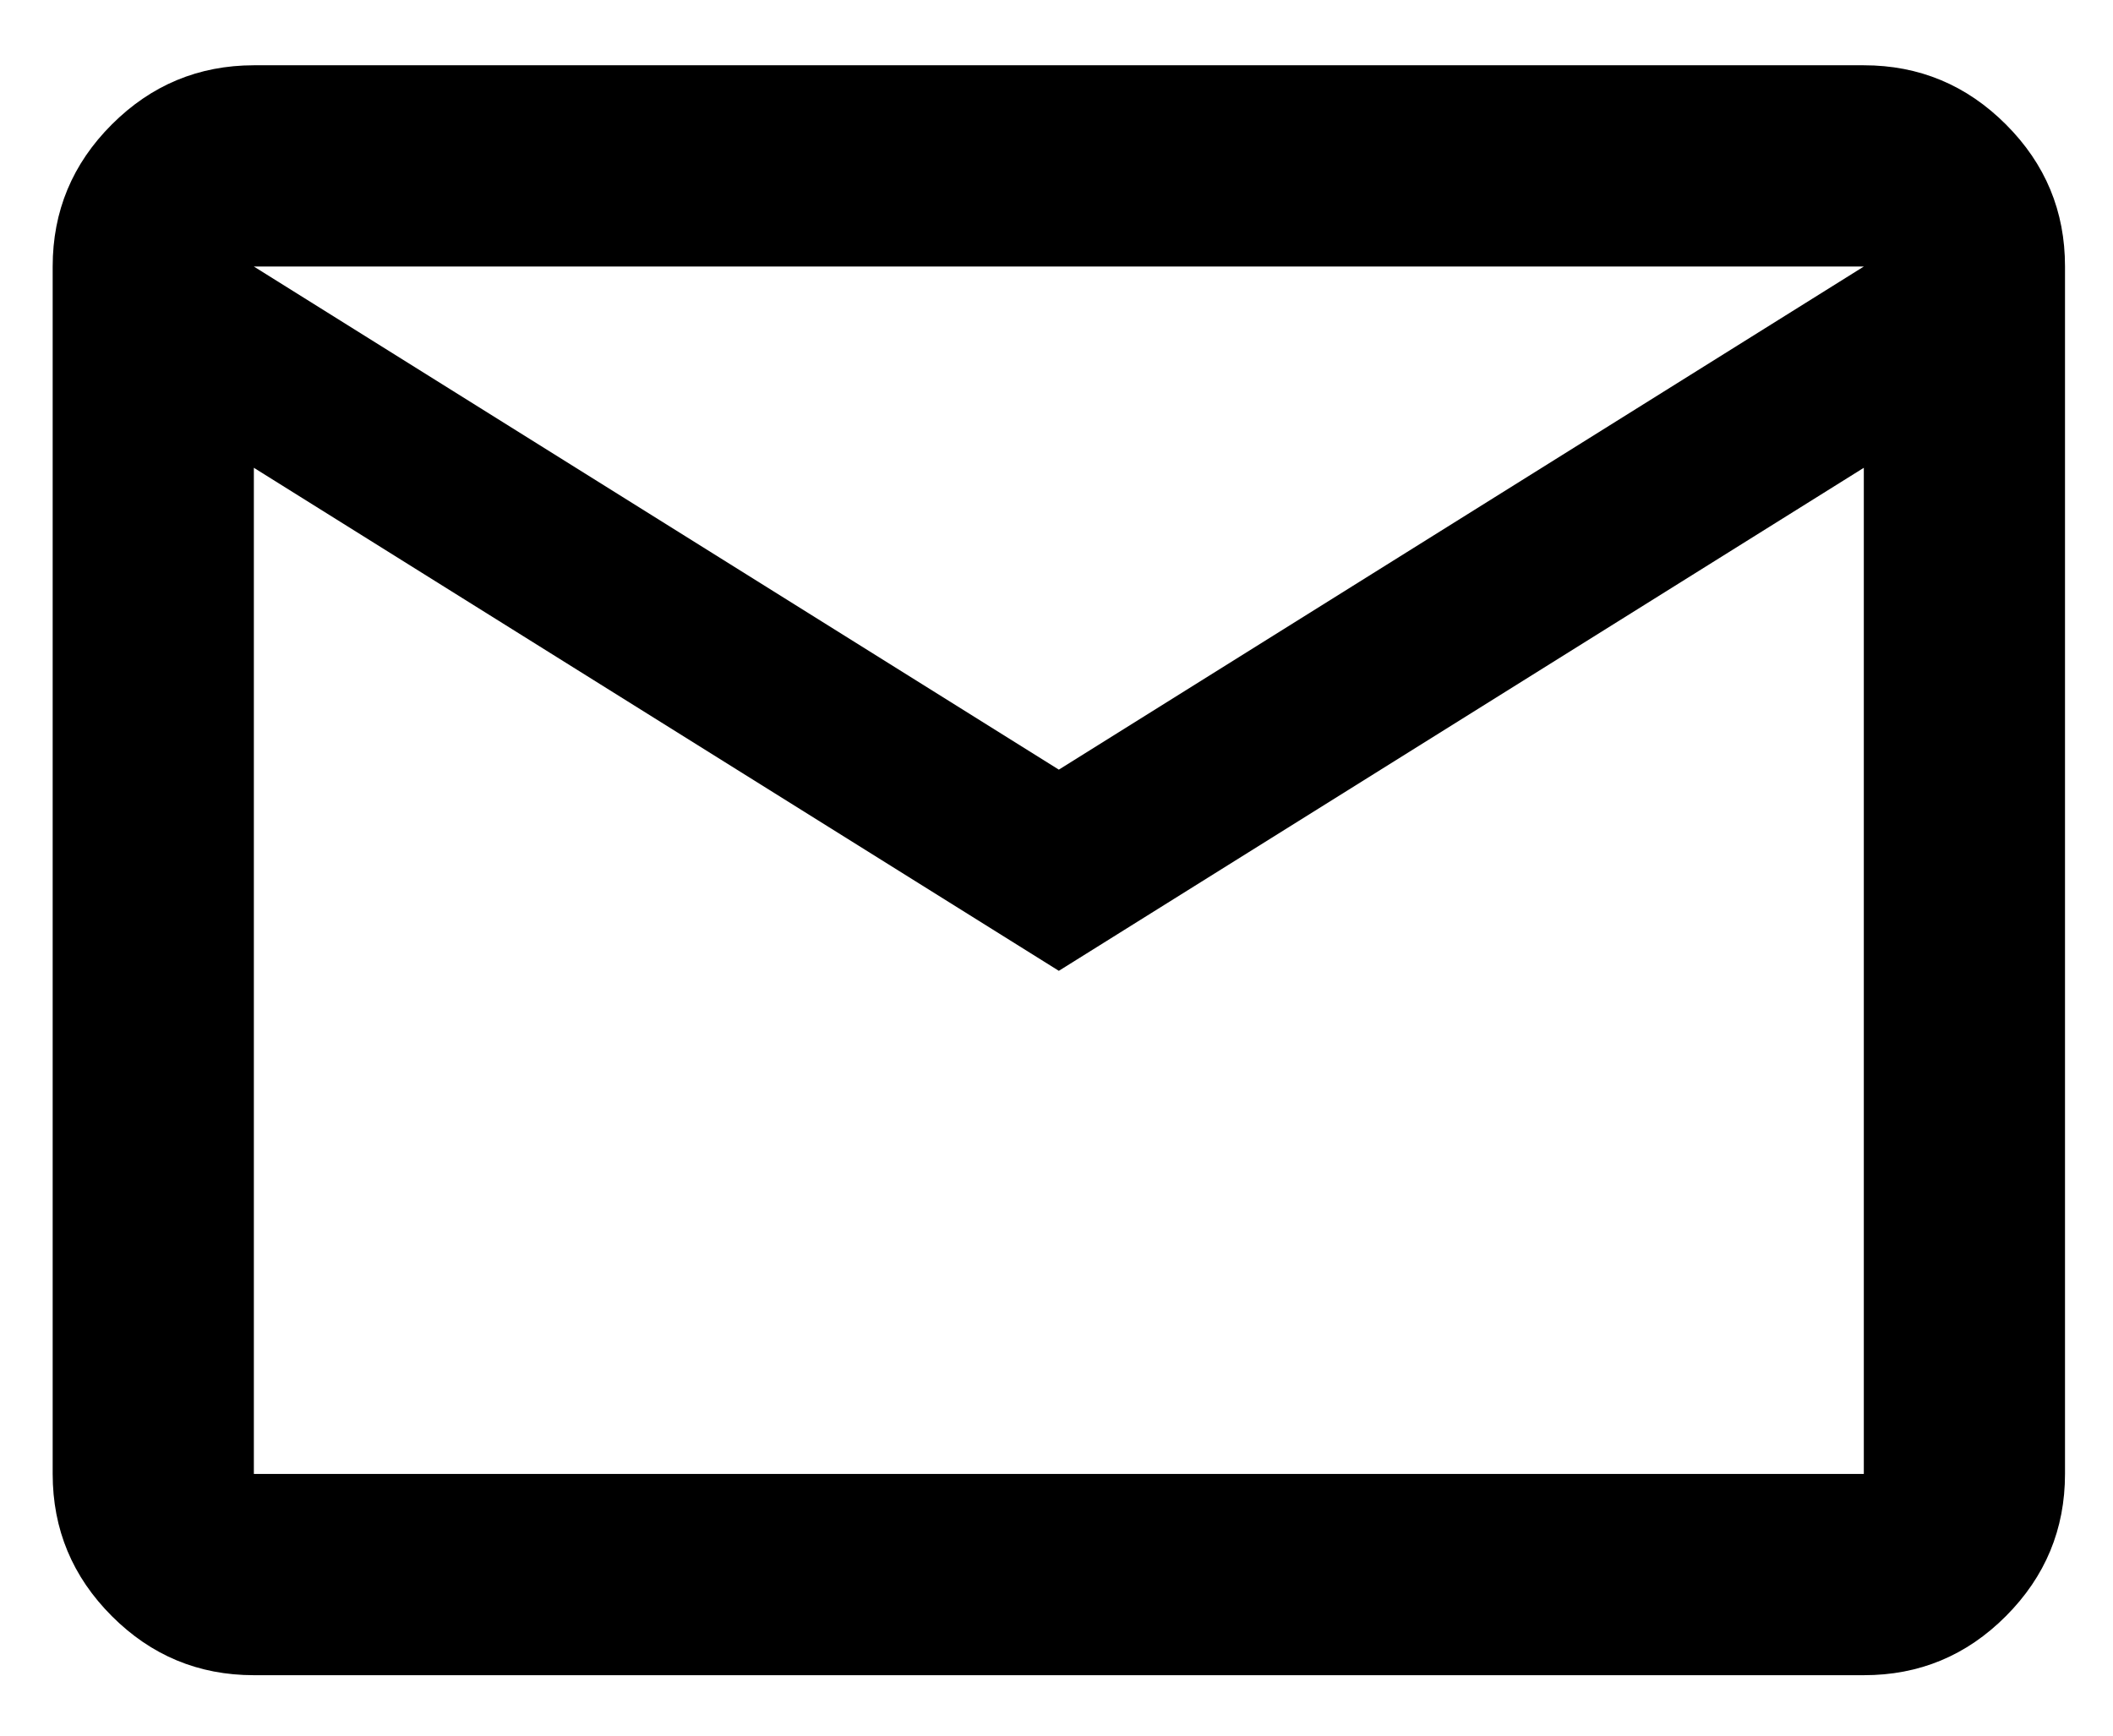 <svg xmlns="http://www.w3.org/2000/svg" fill="none" viewBox="0 0 28 23" height="23" width="28">
<path fill="black" d="M3.364 22.199C2.631 22.199 2.003 21.938 1.482 21.416C0.96 20.894 0.698 20.266 0.698 19.532V3.532C0.698 2.799 0.959 2.171 1.482 1.649C2.004 1.127 2.632 0.866 3.364 0.865H24.698C25.431 0.865 26.059 1.127 26.581 1.649C27.104 2.172 27.365 2.799 27.364 3.532V19.532C27.364 20.265 27.103 20.893 26.581 21.416C26.06 21.939 25.432 22.2 24.698 22.199H3.364ZM14.031 12.865L3.364 6.199V19.532H24.698V6.199L14.031 12.865ZM14.031 10.199L24.698 3.532H3.364L14.031 10.199ZM3.364 6.199V3.532V19.532V6.199Z"></path>
</svg>

